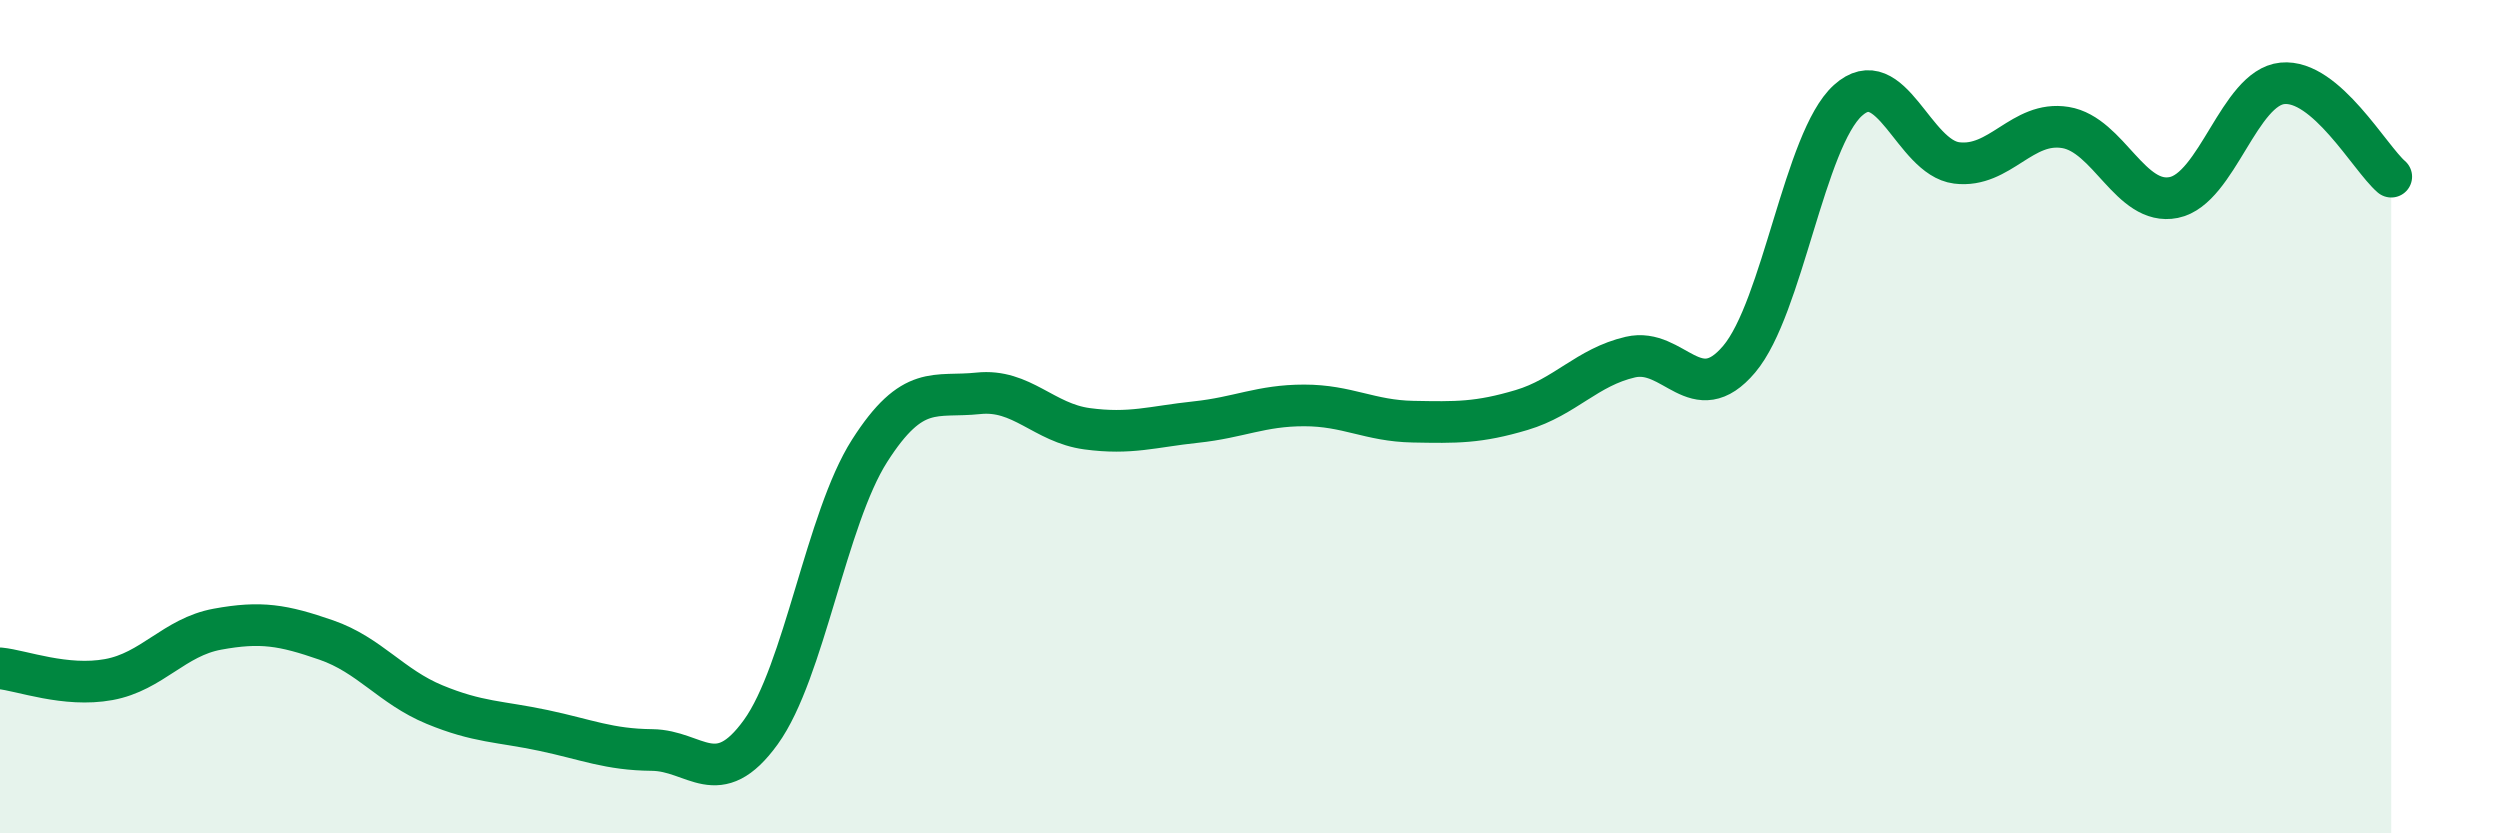 
    <svg width="60" height="20" viewBox="0 0 60 20" xmlns="http://www.w3.org/2000/svg">
      <path
        d="M 0,16.04 C 0.52,16.09 1.57,16.5 2.61,16.31 C 3.65,16.12 4.18,15.29 5.22,15.1 C 6.26,14.91 6.79,15 7.83,15.36 C 8.87,15.72 9.39,16.48 10.43,16.91 C 11.47,17.34 12,17.31 13.04,17.53 C 14.08,17.75 14.61,17.99 15.65,18 C 16.69,18.01 17.22,19.01 18.26,17.57 C 19.3,16.13 19.83,12.45 20.87,10.82 C 21.91,9.19 22.44,9.55 23.48,9.44 C 24.52,9.33 25.05,10.15 26.09,10.29 C 27.13,10.43 27.66,10.24 28.7,10.13 C 29.74,10.02 30.26,9.73 31.3,9.73 C 32.34,9.73 32.87,10.1 33.91,10.12 C 34.95,10.14 35.48,10.15 36.52,9.84 C 37.56,9.53 38.09,8.81 39.13,8.57 C 40.17,8.33 40.7,9.85 41.74,8.62 C 42.78,7.39 43.31,3.35 44.35,2.41 C 45.39,1.47 45.92,3.78 46.96,3.91 C 48,4.04 48.53,2.89 49.57,3.06 C 50.61,3.23 51.13,4.95 52.17,4.74 C 53.21,4.53 53.74,2.1 54.78,2 C 55.82,1.9 56.87,3.79 57.39,4.24L57.39 20L0 20Z"
        fill="#008740"
        opacity="0.1"
        stroke-linecap="round"
        stroke-linejoin="round"
      />
      <path
        d="M 0,16.04 C 0.52,16.09 1.57,16.5 2.61,16.31 C 3.65,16.12 4.18,15.29 5.22,15.1 C 6.26,14.91 6.79,15 7.83,15.36 C 8.87,15.72 9.39,16.48 10.43,16.91 C 11.47,17.34 12,17.31 13.04,17.53 C 14.08,17.75 14.61,17.99 15.65,18 C 16.69,18.01 17.22,19.01 18.26,17.57 C 19.3,16.13 19.83,12.45 20.87,10.82 C 21.91,9.19 22.44,9.55 23.48,9.44 C 24.52,9.33 25.05,10.15 26.09,10.29 C 27.13,10.43 27.66,10.24 28.7,10.13 C 29.74,10.02 30.26,9.73 31.3,9.73 C 32.34,9.73 32.87,10.1 33.91,10.12 C 34.95,10.14 35.48,10.15 36.52,9.84 C 37.56,9.53 38.09,8.81 39.13,8.57 C 40.17,8.33 40.7,9.85 41.74,8.62 C 42.78,7.39 43.31,3.35 44.35,2.41 C 45.39,1.47 45.92,3.78 46.96,3.91 C 48,4.04 48.53,2.89 49.57,3.06 C 50.61,3.23 51.13,4.95 52.17,4.74 C 53.21,4.53 53.74,2.1 54.78,2 C 55.82,1.9 56.87,3.79 57.39,4.24"
        stroke="#008740"
        stroke-width="1"
        fill="none"
        stroke-linecap="round"
        stroke-linejoin="round"
      />
    </svg>
  